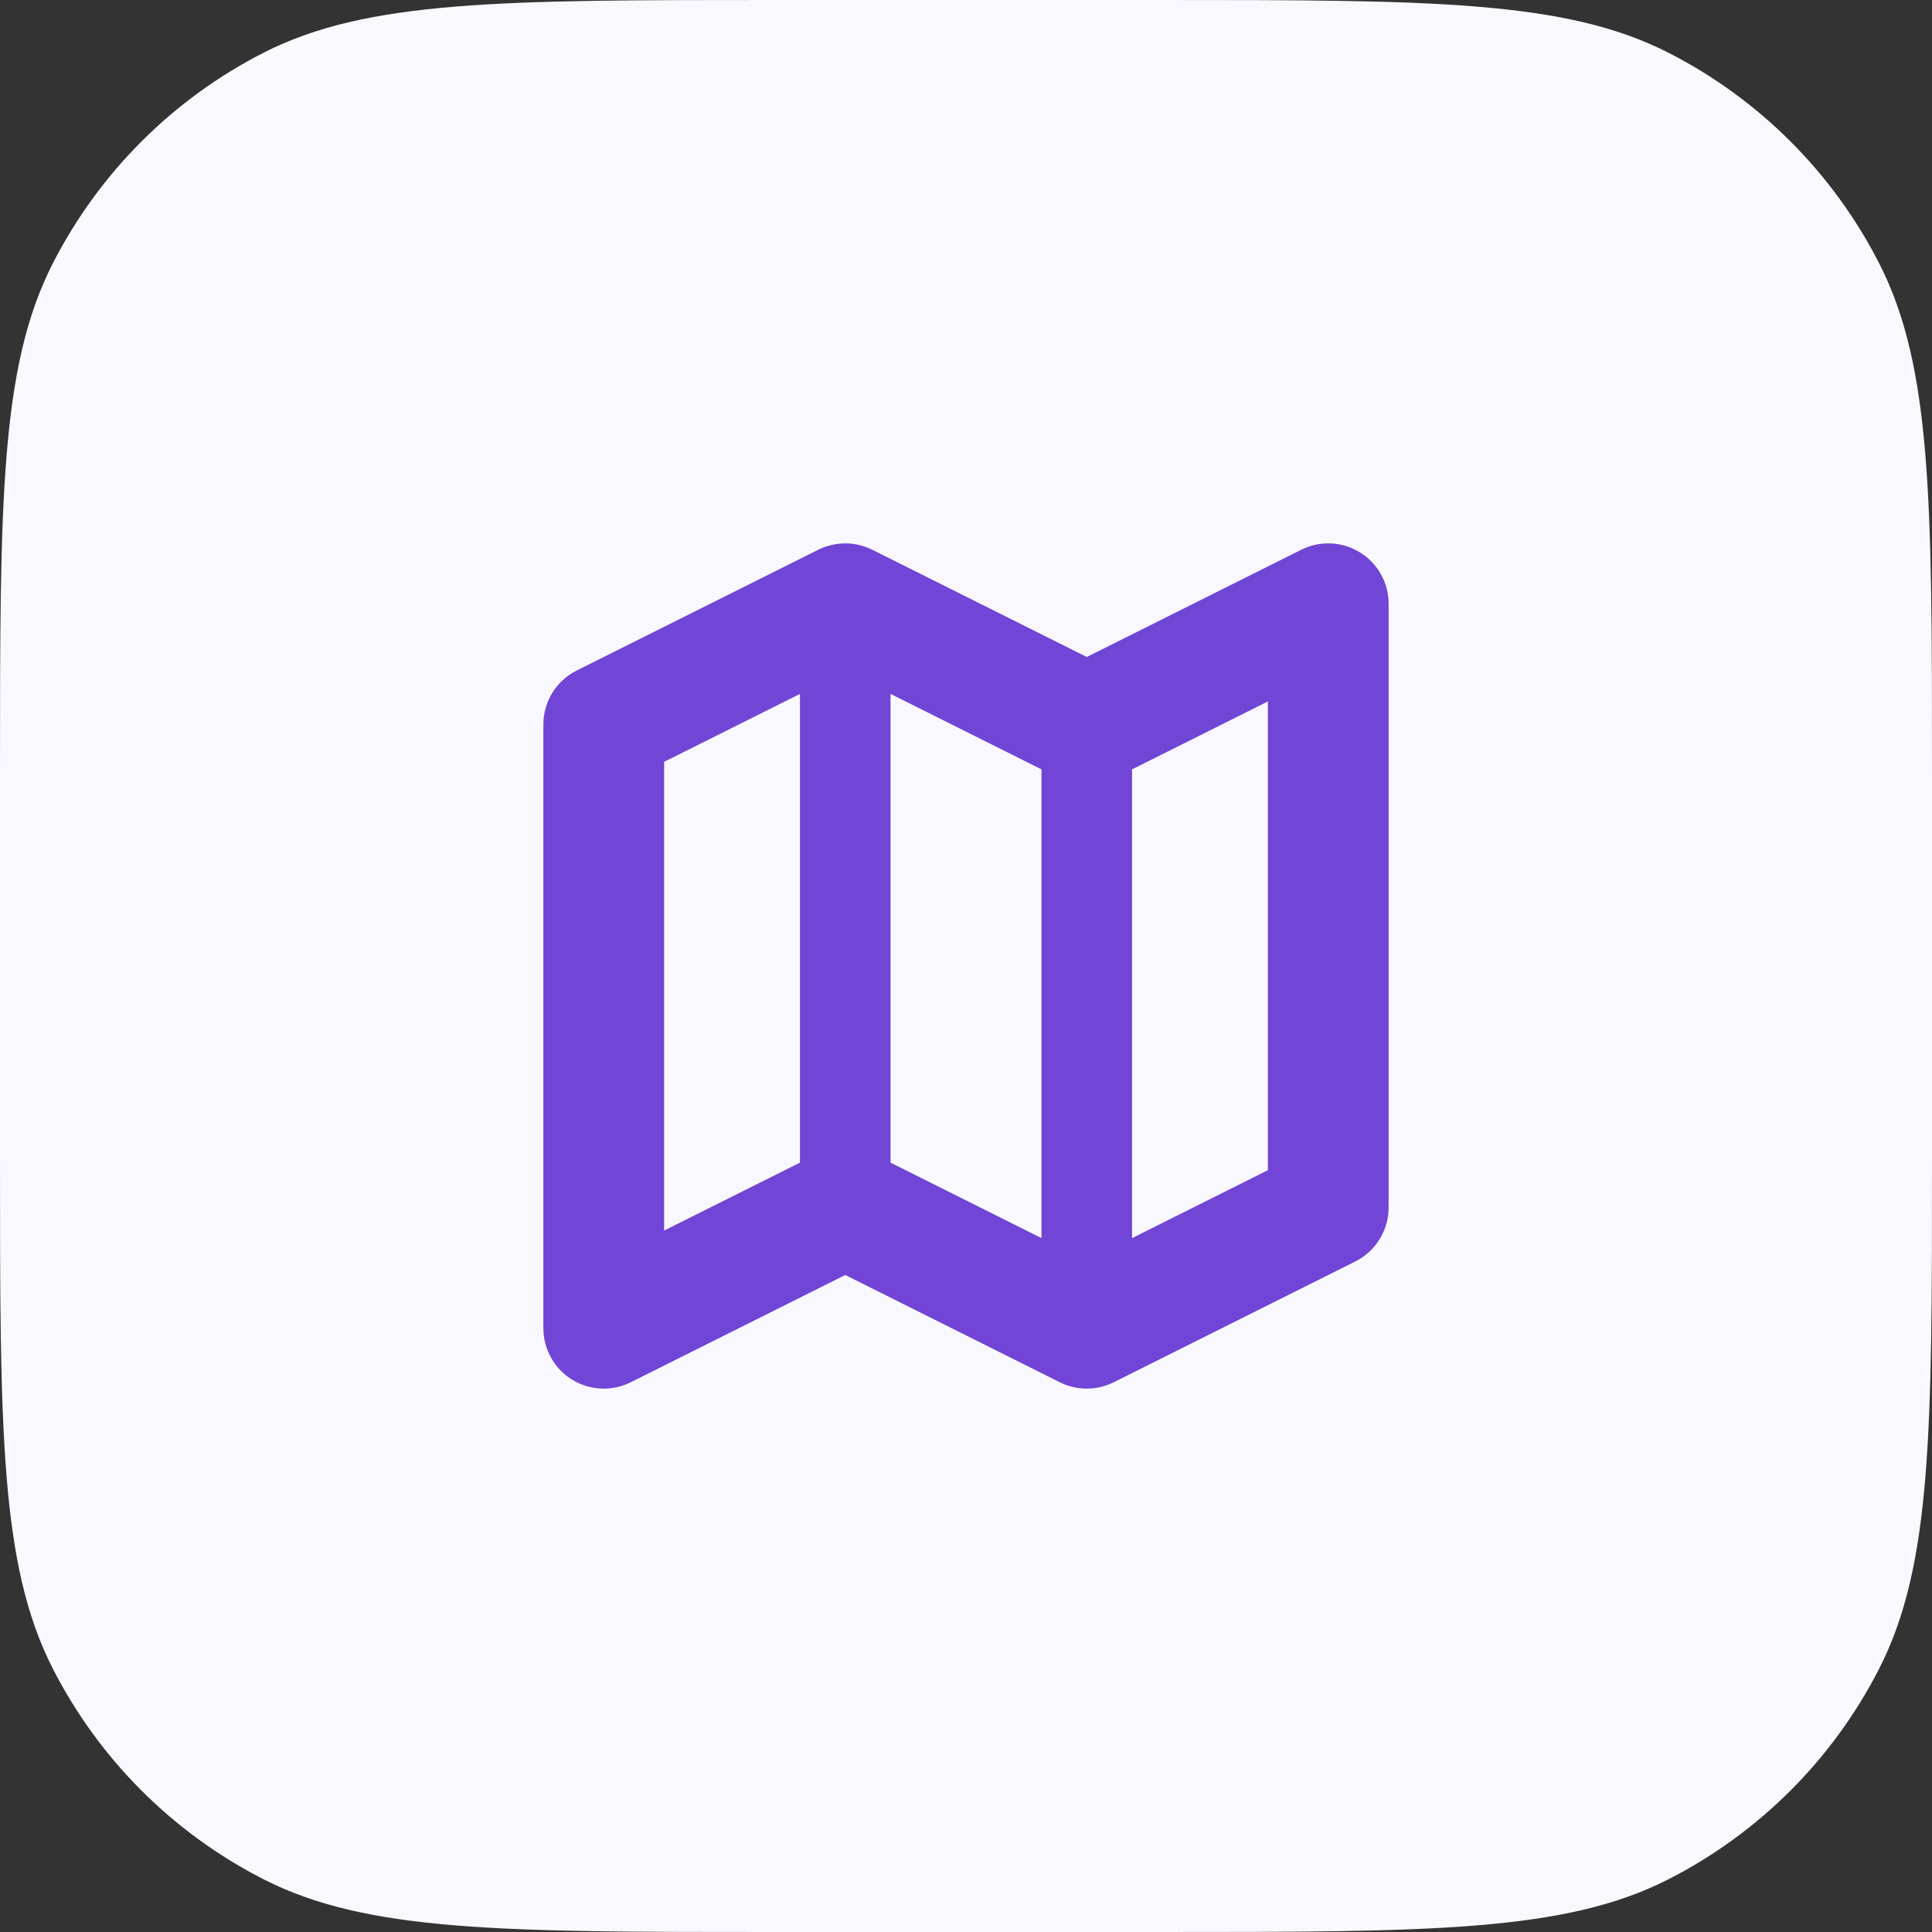 <svg width="64" height="64" viewBox="0 0 64 64" fill="none" xmlns="http://www.w3.org/2000/svg">
<rect x="0" y="0" width="64" height="64" fill="#333333" stroke="none"/>
<path d="M0 25.6C0 16.639 0 12.159 1.744 8.736C3.278 5.726 5.726 3.278 8.736 1.744C12.159 0 16.639 0 25.6 0H38.4C47.361 0 51.841 0 55.264 1.744C58.274 3.278 60.722 5.726 62.256 8.736C64 12.159 64 16.639 64 25.6V38.4C64 47.361 64 51.841 62.256 55.264C60.722 58.274 58.274 60.722 55.264 62.256C51.841 64 47.361 64 38.4 64H25.6C16.639 64 12.159 64 8.736 62.256C5.726 60.722 3.278 58.274 1.744 55.264C0 51.841 0 47.361 0 38.4V25.6Z" fill="#FAF8FF"/>
<path fill-rule="evenodd" clip-rule="evenodd" d="M45.051 18.299C45.641 18.663 46 19.307 46 20V40C46 40.758 45.572 41.45 44.894 41.789L36.894 45.789C36.331 46.07 35.669 46.07 35.106 45.789L28 42.236L20.894 45.789C20.274 46.099 19.538 46.066 18.948 45.701C18.359 45.337 18 44.693 18 44V24C18 23.242 18.428 22.55 19.106 22.211L27.106 18.211C27.669 17.93 28.331 17.93 28.894 18.211L36 21.764L43.106 18.211C43.725 17.901 44.462 17.934 45.051 18.299ZM22 25.236V40.764L26.5 38.514V22.986L22 25.236ZM34.5 41.014L29.5 38.514V22.986L34.5 25.486V41.014ZM37.5 41.014L42 38.764V23.236L37.5 25.486V41.014Z" fill="#7145D6"/>
</svg>
